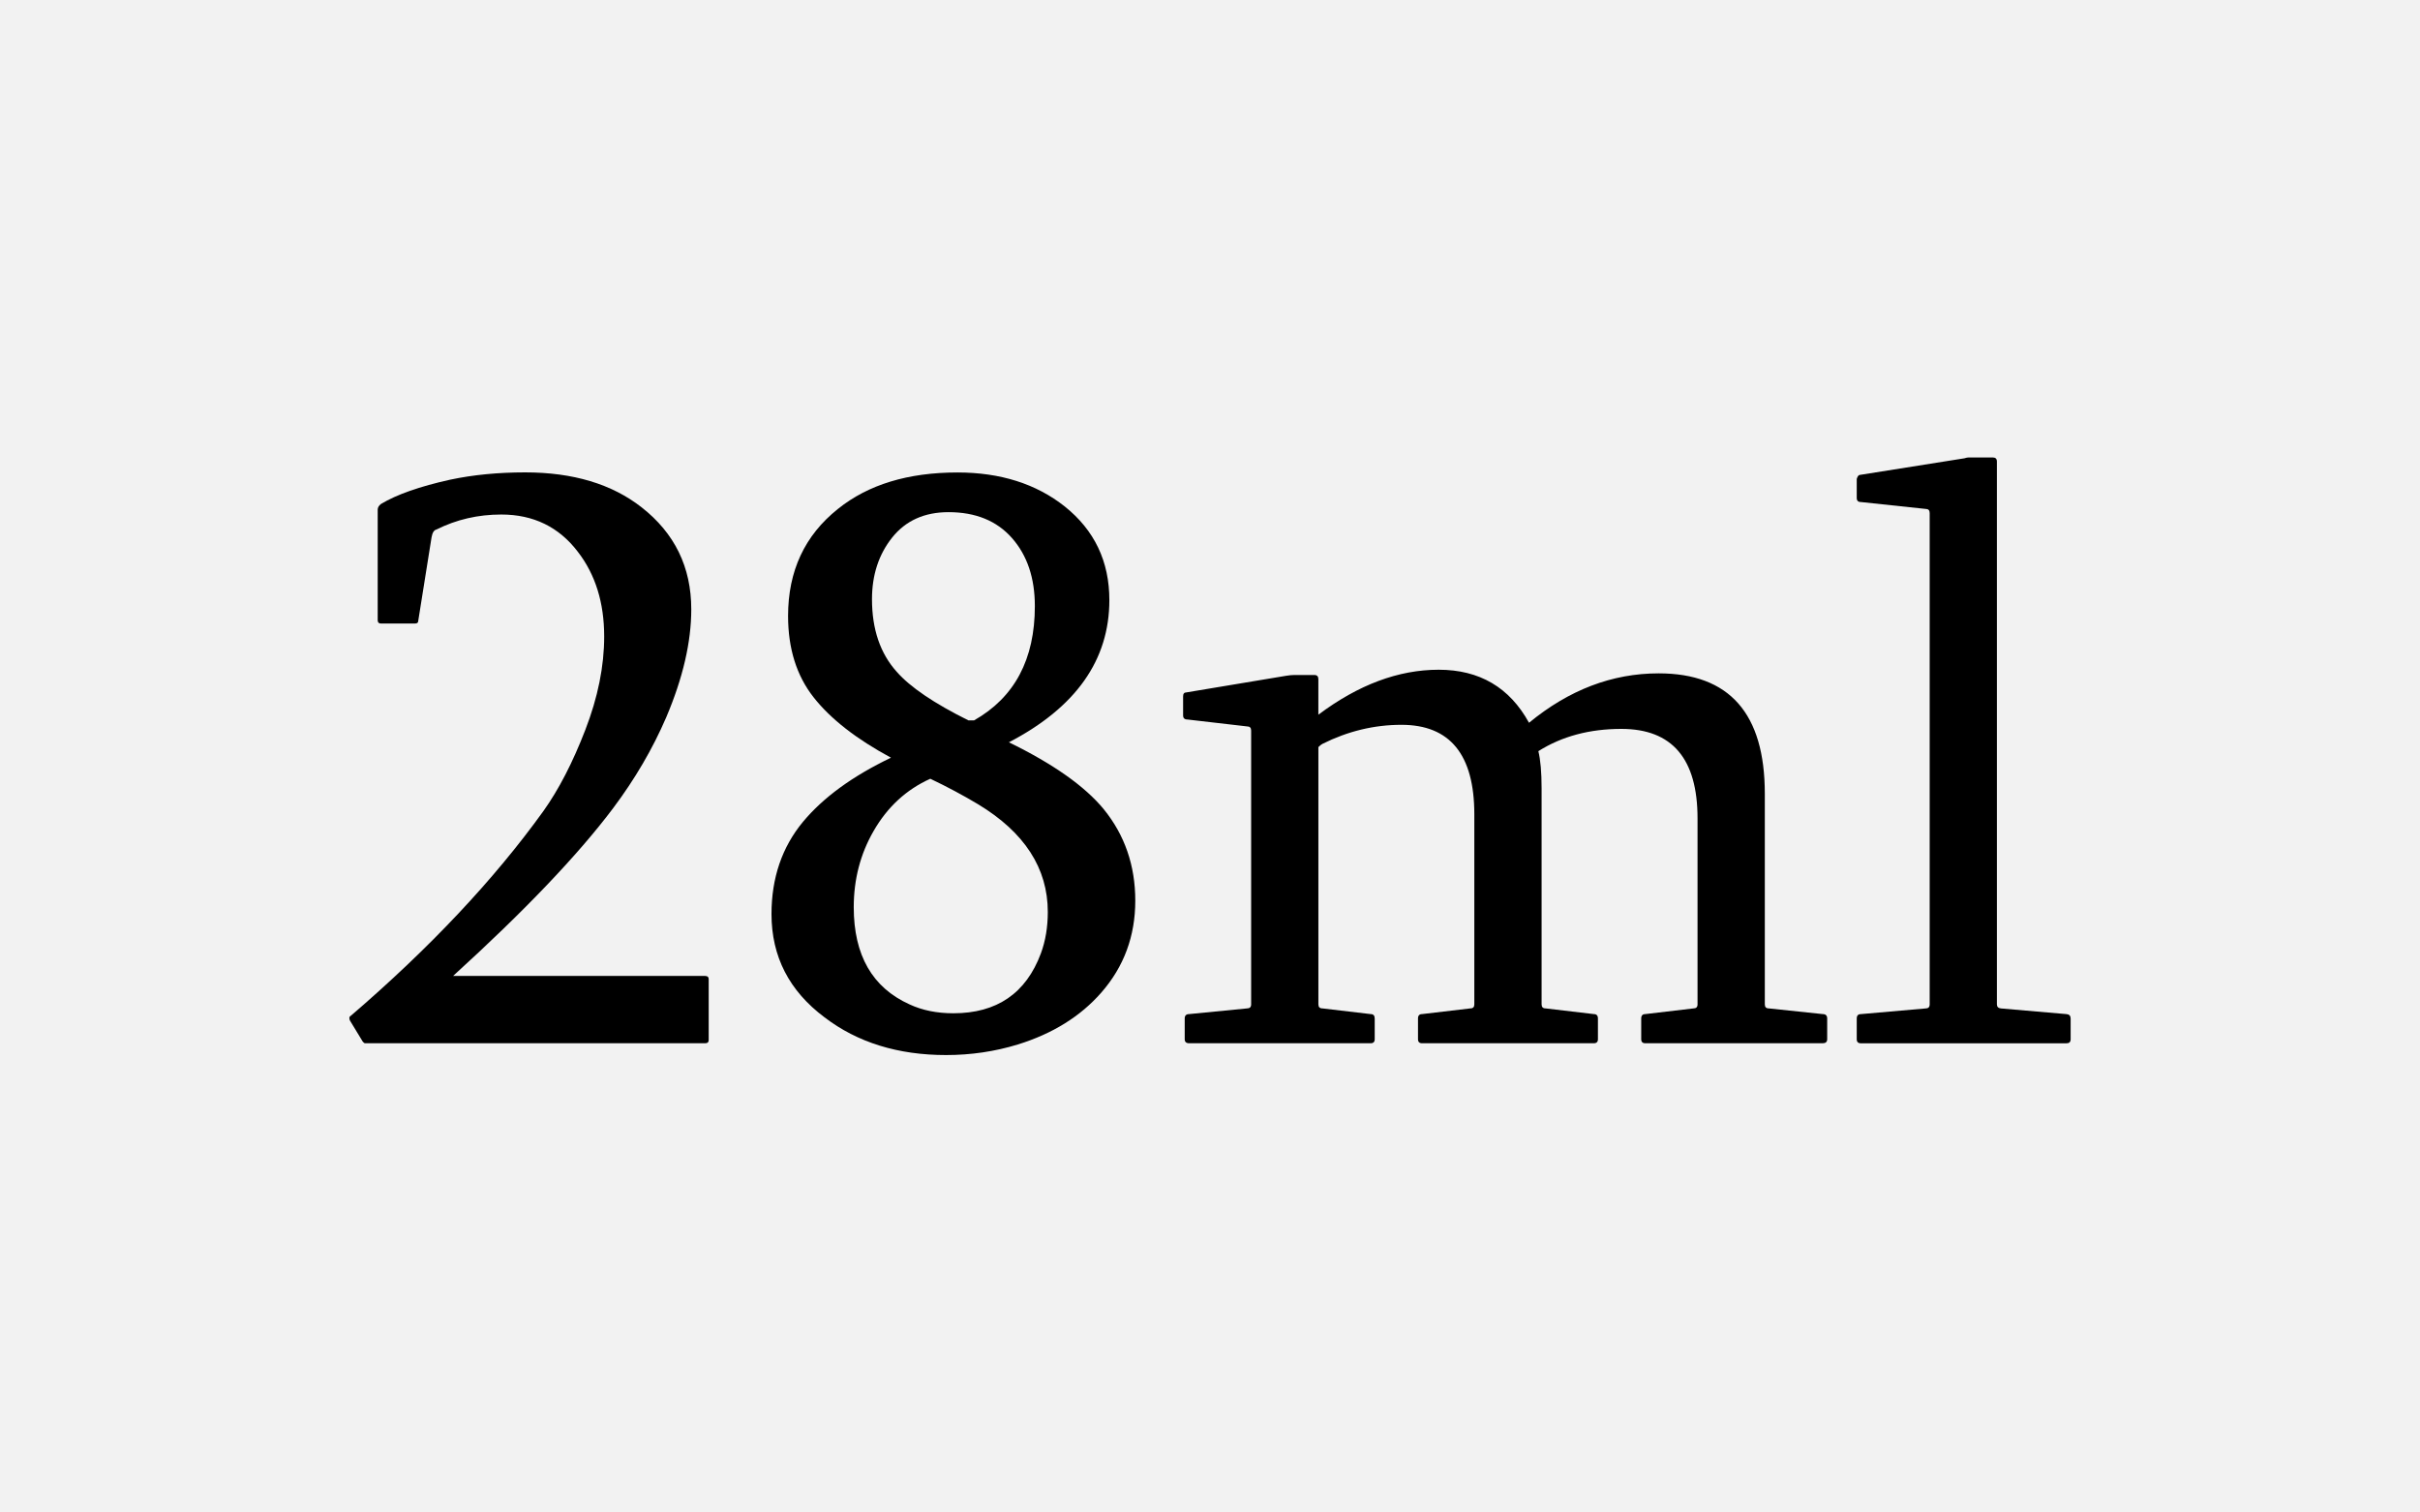<?xml version="1.0" encoding="UTF-8"?> <!-- Generator: Adobe Illustrator 22.0.0, SVG Export Plug-In . SVG Version: 6.00 Build 0) --> <svg xmlns="http://www.w3.org/2000/svg" xmlns:xlink="http://www.w3.org/1999/xlink" id="Layer_1" x="0px" y="0px" viewBox="0 0 80 50" style="enable-background:new 0 0 80 50;" xml:space="preserve"> <style type="text/css"> .st0{fill:#F2F2F2;} </style> <rect class="st0" width="80" height="50"></rect> <g> <path d="M23.321,32.265c0.072,0,0.107,0.035,0.107,0.106v2.009c0,0.072-0.036,0.107-0.107,0.107 H12.072c-0.018,0-0.031-0.004-0.04-0.014c-0.009-0.009-0.022-0.021-0.041-0.04l-0.415-0.683 c-0.018-0.027-0.027-0.059-0.027-0.094c0-0.036,0.018-0.062,0.054-0.081 c2.607-2.24,4.728-4.495,6.361-6.763c0.509-0.714,0.971-1.609,1.386-2.685 c0.416-1.076,0.623-2.104,0.623-3.087c0-1.116-0.291-2.049-0.871-2.799 c-0.625-0.821-1.469-1.232-2.531-1.232c-0.768,0-1.482,0.165-2.143,0.496 c-0.081,0.018-0.134,0.103-0.161,0.254l-0.442,2.772c0,0.054-0.036,0.081-0.107,0.081h-1.125 c-0.072,0-0.107-0.036-0.107-0.107v-3.656c0-0.071,0.036-0.134,0.107-0.188 c0.518-0.312,1.281-0.581,2.29-0.804c0.759-0.161,1.585-0.241,2.478-0.241 c1.581,0,2.861,0.384,3.844,1.151c1.098,0.857,1.647,1.982,1.647,3.375 c0,1.08-0.276,2.272-0.83,3.576c-0.447,1.036-1.031,2.036-1.754,3 c-1.169,1.554-2.933,3.401-5.29,5.545H23.321z"></path> <path d="M31.651,15.619c1.419,0,2.603,0.375,3.549,1.125c0.982,0.786,1.473,1.817,1.473,3.094 c0,1.982-1.107,3.549-3.321,4.701c1.464,0.714,2.509,1.451,3.134,2.21 c0.696,0.856,1.044,1.866,1.044,3.026c0,1.17-0.375,2.183-1.125,3.04 c-0.688,0.785-1.607,1.357-2.759,1.714c-0.759,0.232-1.549,0.349-2.37,0.349 c-1.589,0-2.929-0.415-4.018-1.246c-1.17-0.875-1.754-2.013-1.754-3.415 c0-1.196,0.348-2.214,1.044-3.053c0.67-0.804,1.638-1.509,2.906-2.116 c-1.143-0.616-1.996-1.281-2.558-1.996c-0.562-0.714-0.844-1.611-0.844-2.691 c0-1.482,0.549-2.661,1.647-3.536C28.699,16.02,30.017,15.619,31.651,15.619z M31.517,33.497 c1.437,0,2.401-0.66,2.893-1.981c0.151-0.411,0.228-0.866,0.228-1.366 c0-1.446-0.768-2.634-2.303-3.562c-0.491-0.294-1.018-0.576-1.581-0.844 c-0.794,0.357-1.419,0.934-1.875,1.728c-0.438,0.759-0.656,1.599-0.656,2.518 c0,1.59,0.616,2.661,1.848,3.215C30.49,33.399,30.972,33.497,31.517,33.497z M31.356,16.931 c-0.794,0-1.415,0.279-1.861,0.837c-0.446,0.558-0.669,1.239-0.669,2.042 c0,0.991,0.272,1.79,0.817,2.397c0.446,0.509,1.236,1.044,2.37,1.607h0.188 c1.339-0.759,2.009-2.018,2.009-3.777c0-0.928-0.252-1.678-0.756-2.25S32.249,16.931,31.356,16.931 z"></path> <path d="M39.217,22.89l3.294-0.549c0.107-0.018,0.201-0.027,0.281-0.027h0.656 c0.089,0,0.134,0.045,0.134,0.134v1.179c1.321-0.991,2.647-1.487,3.978-1.487 c1.348,0,2.344,0.585,2.986,1.754c1.32-1.089,2.75-1.634,4.285-1.634 c2.34,0,3.51,1.326,3.51,3.978v6.964c0,0.089,0.043,0.134,0.133,0.134l1.781,0.188 c0.098,0,0.148,0.049,0.148,0.146v0.684c0,0.089-0.051,0.134-0.148,0.134h-5.865 c-0.09,0-0.135-0.045-0.135-0.134v-0.684c0-0.098,0.045-0.146,0.135-0.146l1.594-0.188 c0.088,0,0.133-0.045,0.133-0.134v-6.147c0-1.973-0.838-2.959-2.518-2.959 c-1.053,0-1.969,0.246-2.744,0.736c0.07,0.286,0.107,0.696,0.107,1.232v7.138 c0,0.089,0.043,0.134,0.133,0.134l1.594,0.188c0.09,0,0.135,0.049,0.135,0.146v0.684 c0,0.089-0.045,0.134-0.135,0.134h-5.678c-0.09,0-0.135-0.045-0.135-0.134v-0.684 c0-0.098,0.045-0.146,0.135-0.146l1.594-0.188c0.09,0,0.133-0.045,0.133-0.134v-6.281 c0-1.973-0.803-2.96-2.41-2.96c-0.901,0-1.771,0.21-2.611,0.63 c-0.035,0.018-0.08,0.053-0.134,0.107v8.504c0,0.089,0.044,0.134,0.134,0.134l1.594,0.188 c0.09,0,0.134,0.049,0.134,0.146v0.684c0,0.089-0.044,0.134-0.134,0.134h-6 c-0.099,0-0.147-0.045-0.147-0.134v-0.684c0-0.098,0.049-0.146,0.147-0.146l1.916-0.188 c0.088,0,0.133-0.045,0.133-0.134v-9.054c0-0.089-0.045-0.134-0.133-0.134l-1.969-0.228 c-0.098,0-0.147-0.044-0.147-0.134v-0.629C39.11,22.935,39.145,22.89,39.217,22.89z"></path> <path d="M63.791,16.958c0-0.089-0.045-0.134-0.133-0.134l-2.143-0.228 c-0.09,0-0.135-0.045-0.135-0.134v-0.629c0.027-0.089,0.062-0.134,0.107-0.134l3.455-0.549 c0.053-0.018,0.098-0.027,0.133-0.027h0.805c0.088,0,0.133,0.044,0.133,0.134v17.946 c0,0.08,0.045,0.125,0.135,0.134l2.17,0.188c0.088,0.009,0.133,0.058,0.133,0.146v0.684 c0,0.089-0.045,0.134-0.133,0.134h-6.803c-0.09,0-0.135-0.045-0.135-0.134v-0.684 c0-0.098,0.045-0.146,0.135-0.146l2.143-0.188c0.088,0,0.133-0.045,0.133-0.134V16.958z"></path> </g> </svg> 